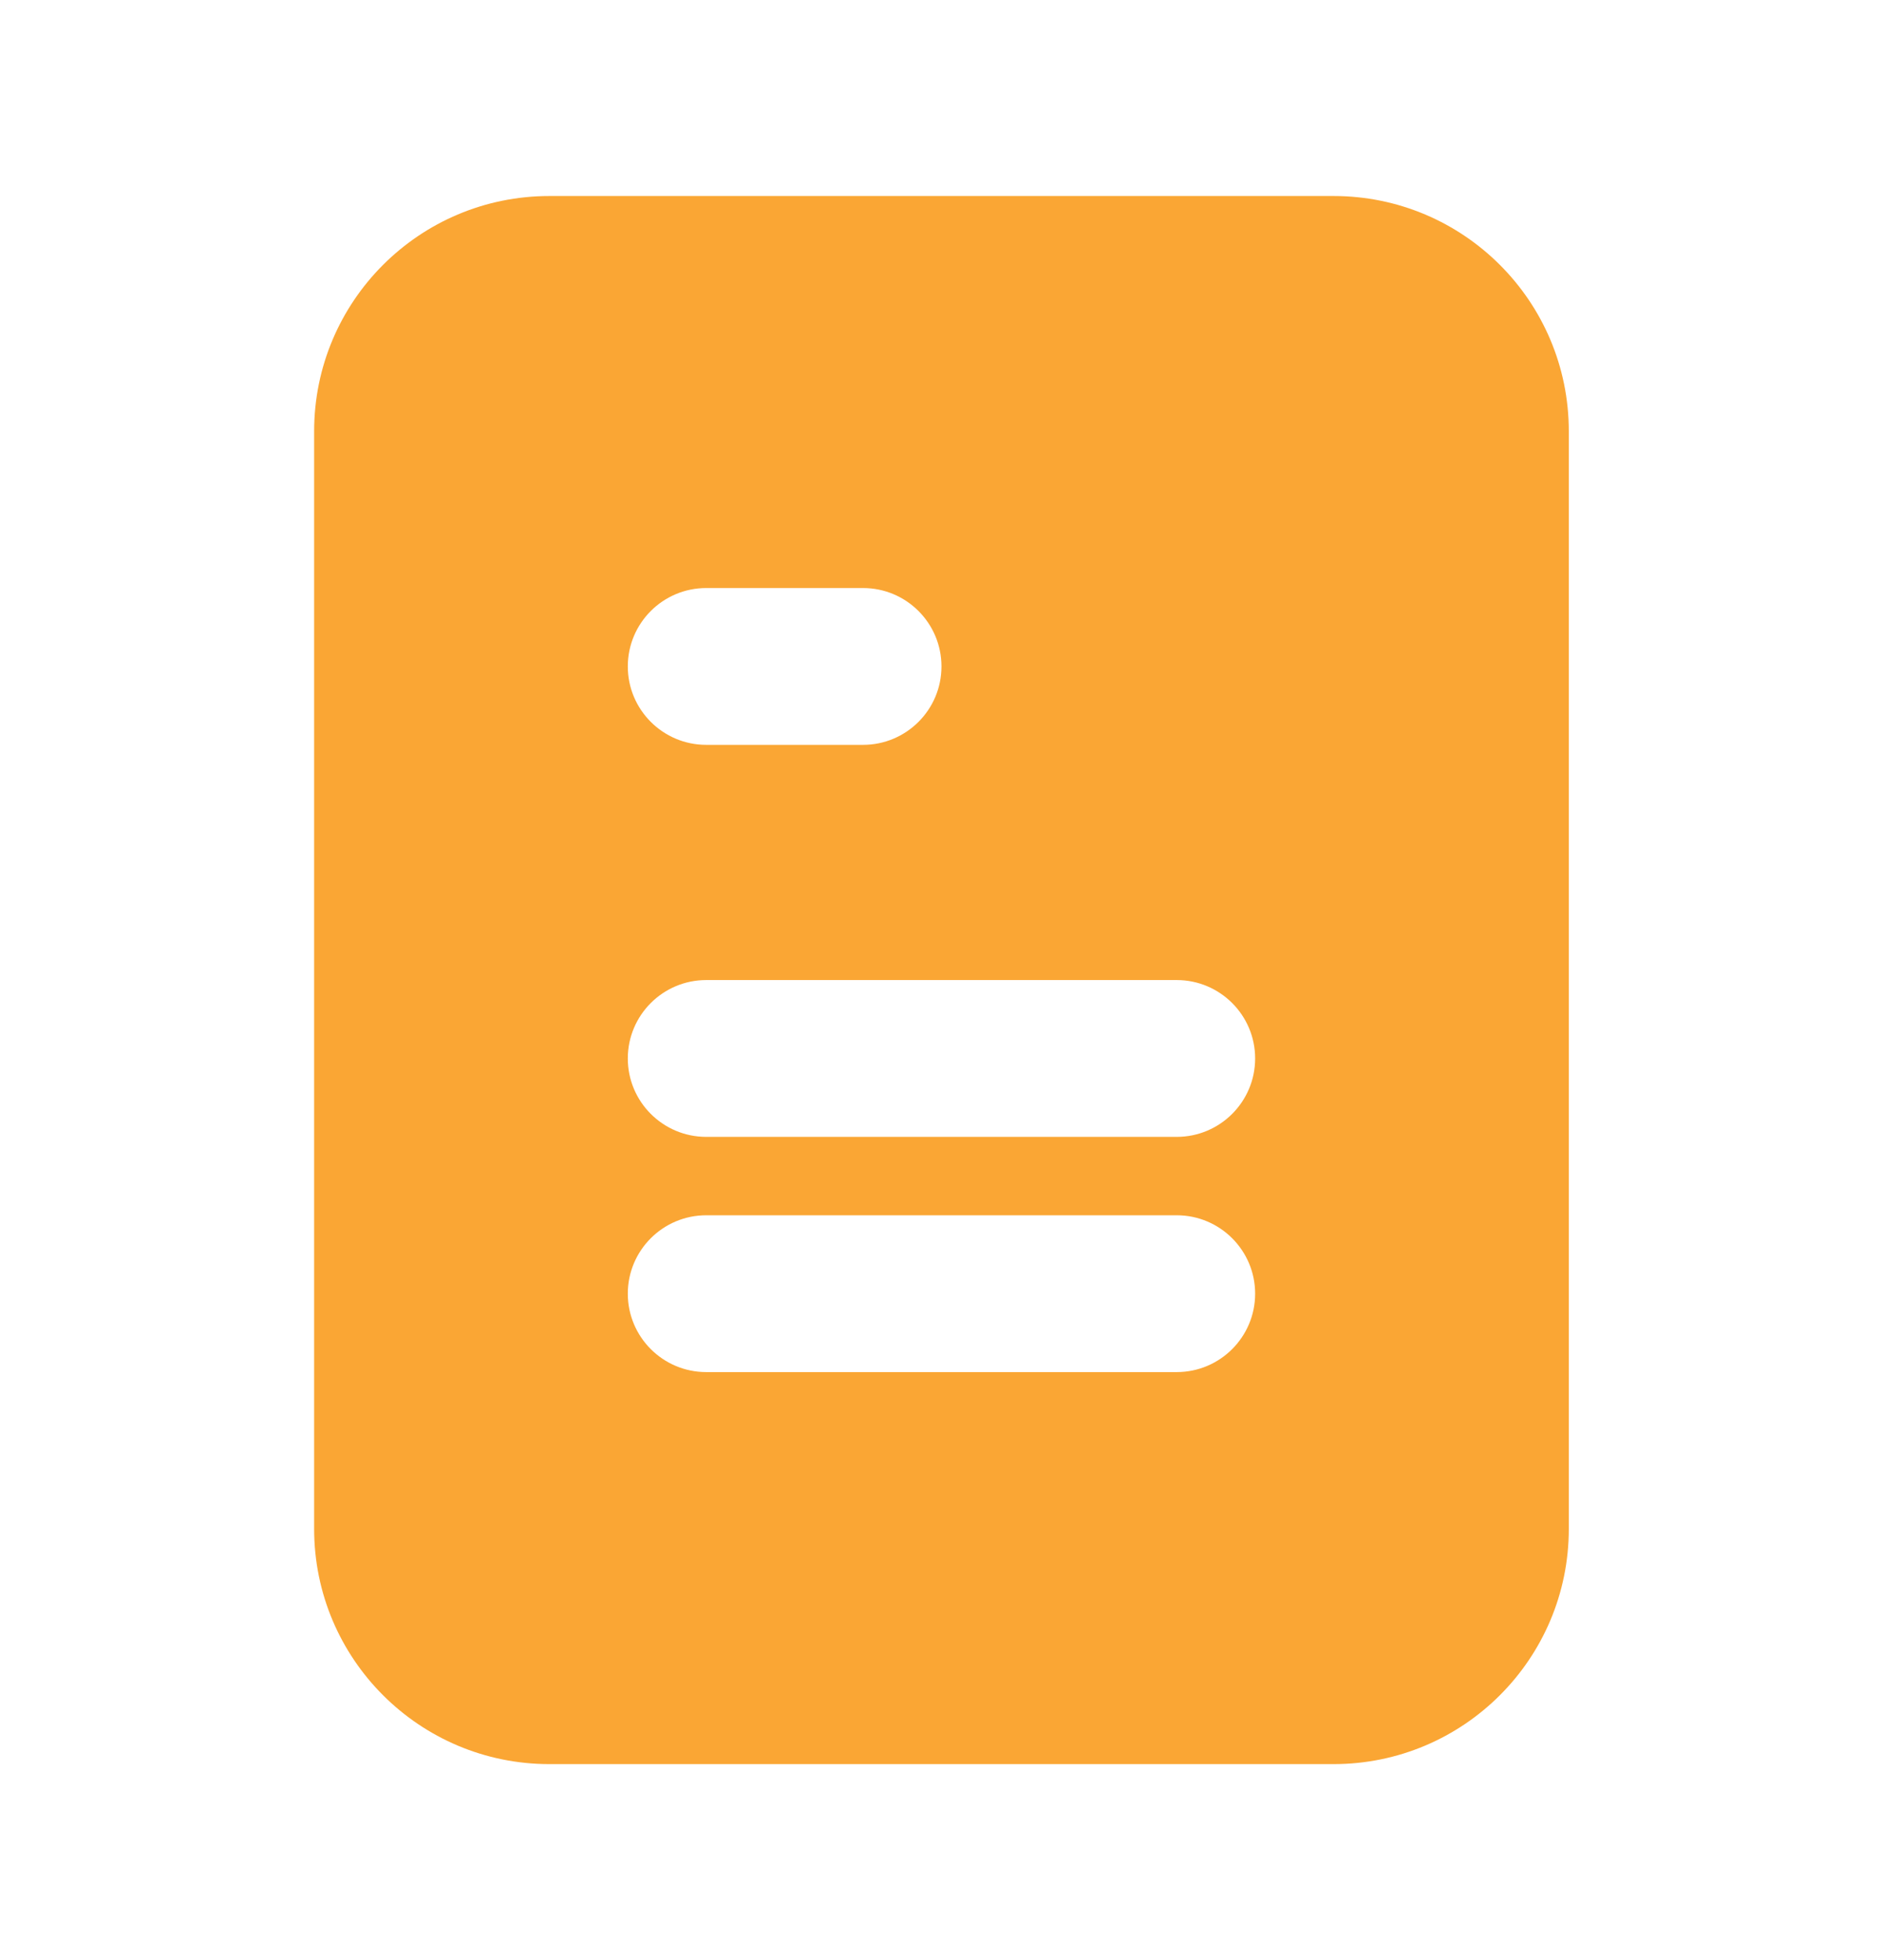 <svg width="24" height="25" viewBox="0 0 24 25" fill="none" xmlns="http://www.w3.org/2000/svg">
<g id="fi_6568149">
<path id="Vector" fill-rule="evenodd" clip-rule="evenodd" d="M4.006 5.5C4.006 3.843 5.349 2.5 7.006 2.5H17.006C18.663 2.5 20.006 3.843 20.006 5.5V19.5C20.006 21.157 18.663 22.5 17.006 22.5H7.006C5.349 22.5 4.006 21.157 4.006 19.5V5.5ZM9.006 7.5C8.454 7.5 8.006 7.948 8.006 8.5C8.006 9.052 8.454 9.5 9.006 9.5H11.006C11.558 9.5 12.006 9.052 12.006 8.5C12.006 7.948 11.558 7.5 11.006 7.5H9.006ZM8.006 13.5C8.006 12.948 8.454 12.5 9.006 12.5H15.006C15.558 12.5 16.006 12.948 16.006 13.5C16.006 14.052 15.558 14.5 15.006 14.5H9.006C8.454 14.5 8.006 14.052 8.006 13.5ZM9.006 15.5C8.454 15.5 8.006 15.948 8.006 16.5C8.006 17.052 8.454 17.5 9.006 17.5H15.006C15.558 17.5 16.006 17.052 16.006 16.5C16.006 15.948 15.558 15.5 15.006 15.5H9.006Z" fill="#FAA634"/>
</g>
</svg>

